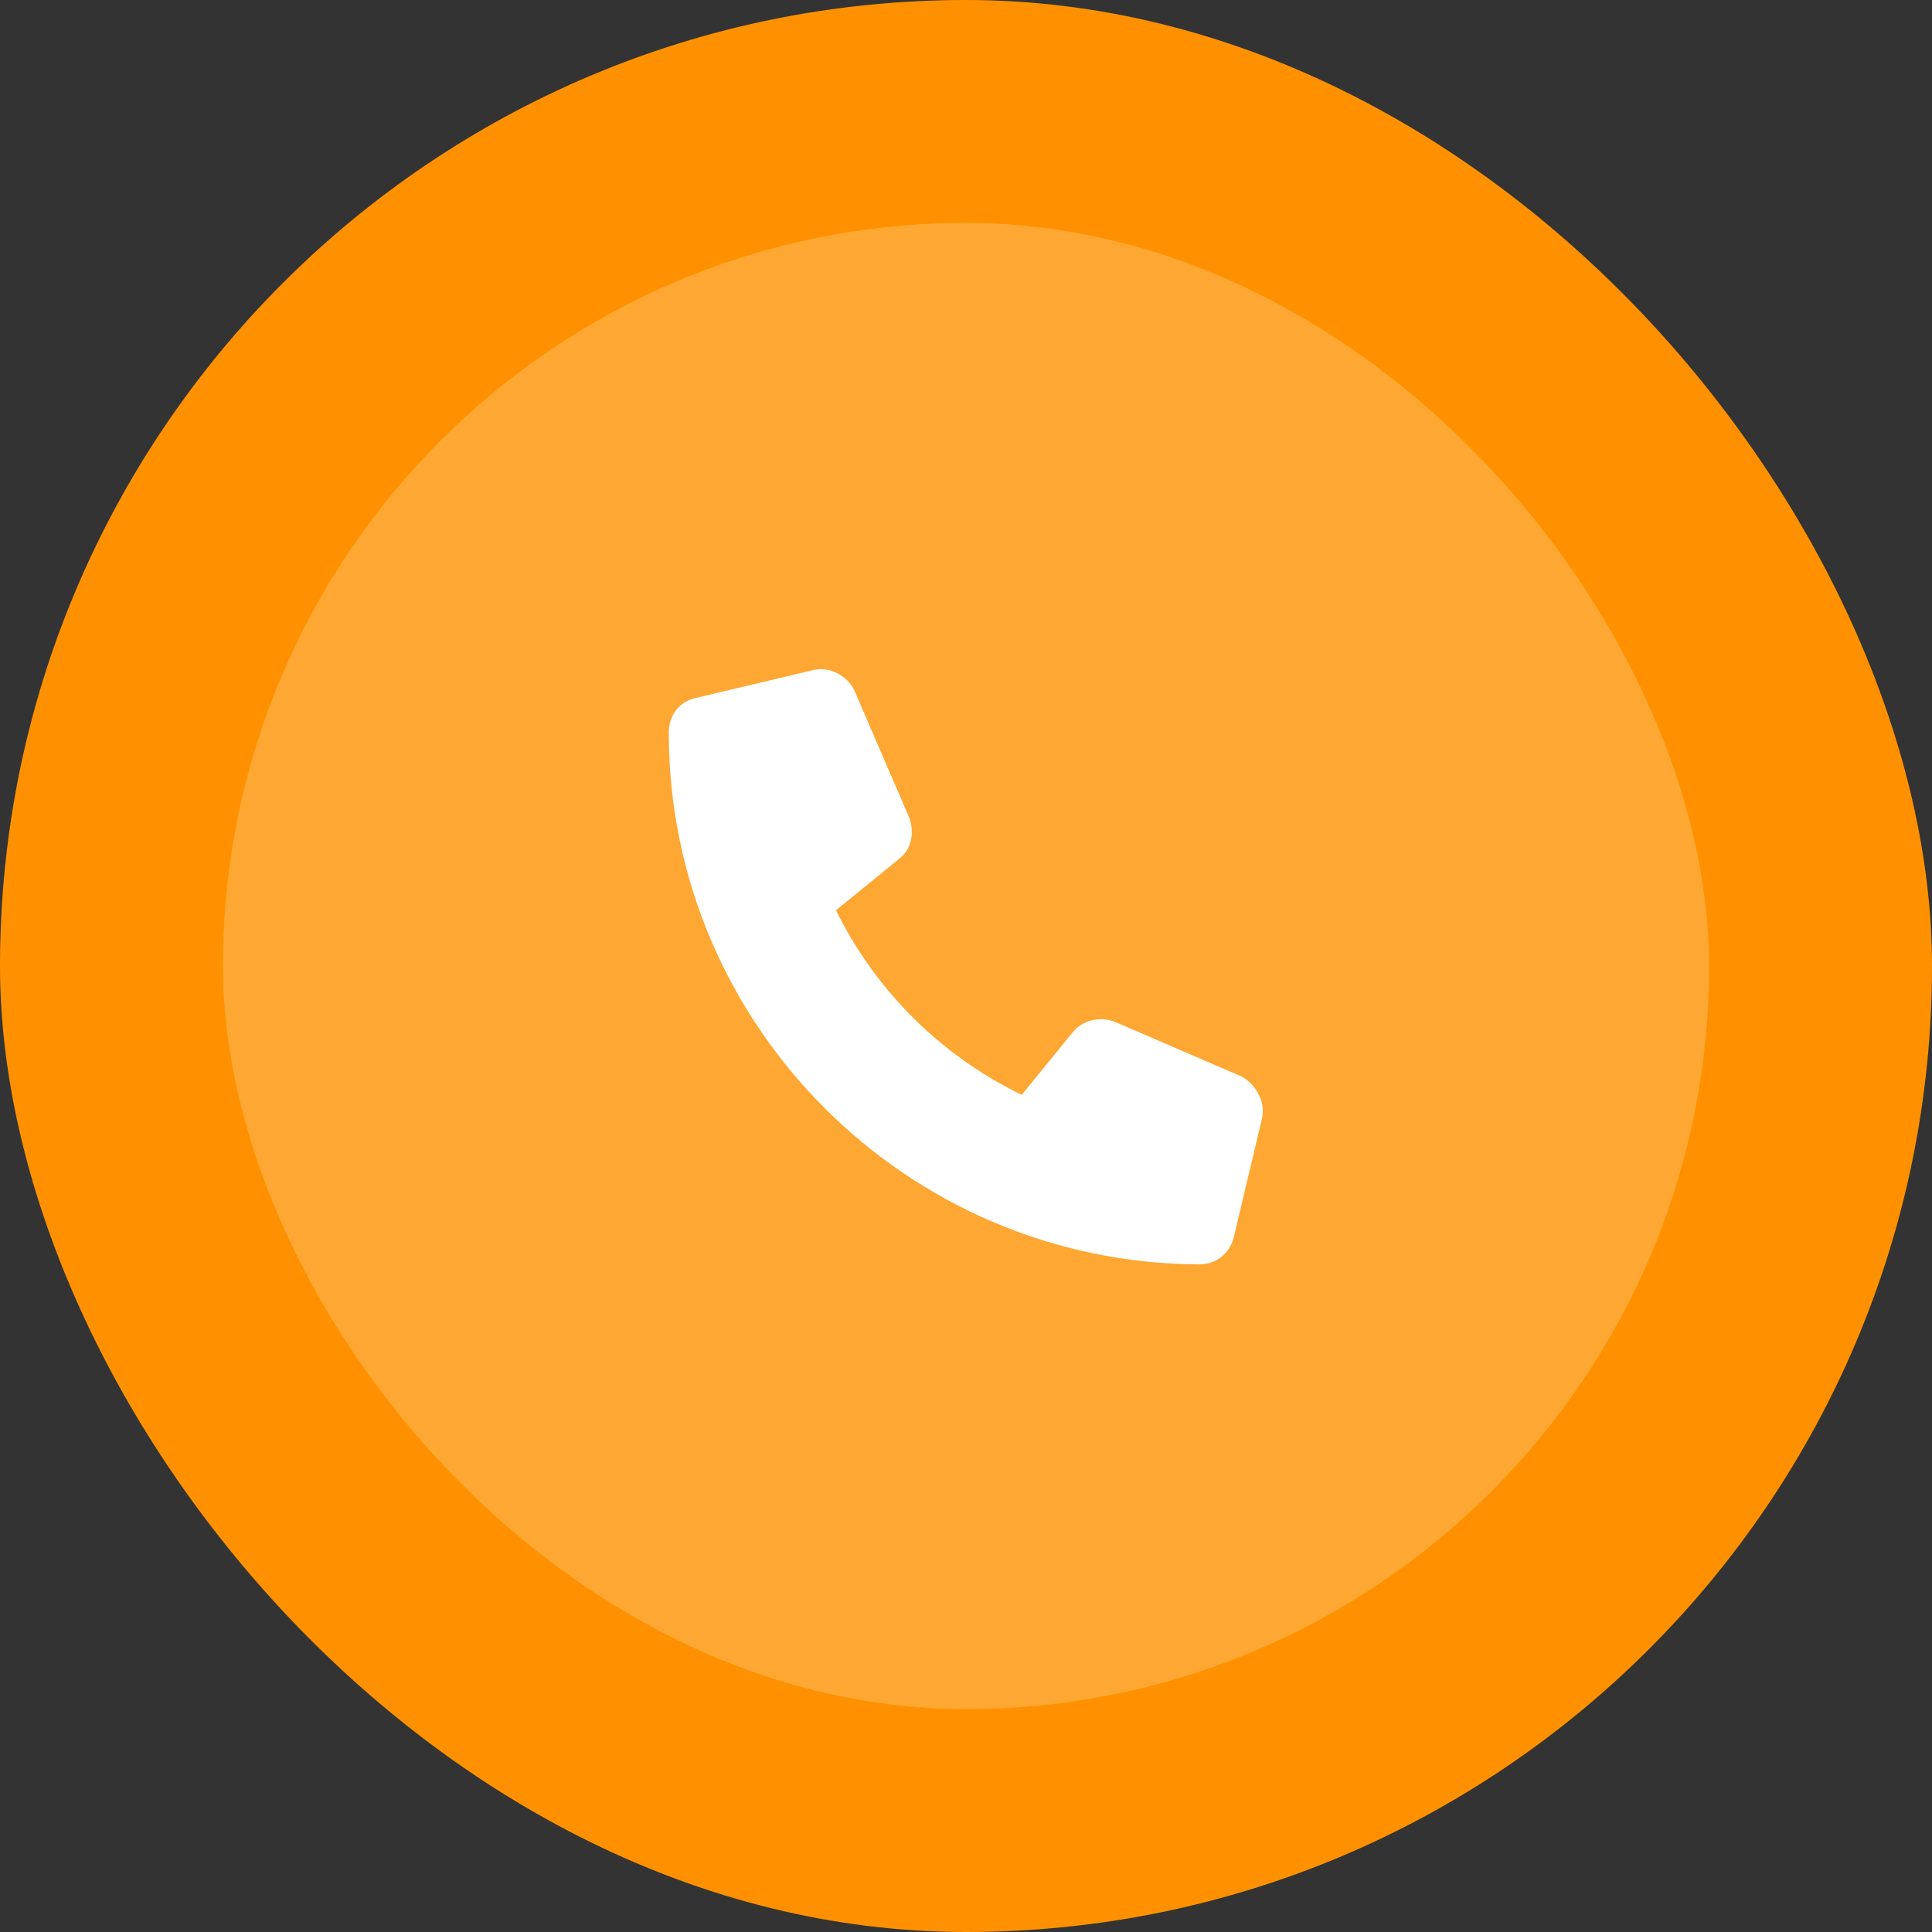 <?xml version="1.0" encoding="UTF-8"?> <svg xmlns="http://www.w3.org/2000/svg" width="104" height="104" viewBox="0 0 104 104" fill="none"><rect x="0" y="0" width="104" height="104" fill="#333333" stroke="none"/><rect width="104" height="104" rx="52" fill="#FF9100"></rect><rect x="12" y="12" width="80" height="80" rx="40" fill="white" fill-opacity="0.2"></rect><path d="M67.938 60.188L66.438 66.5C66.25 67.438 65.5 68.062 64.562 68.062C48.812 68 36 55.188 36 39.438C36 38.5 36.562 37.75 37.5 37.562L43.812 36.062C44.688 35.875 45.625 36.375 46 37.188L48.938 44C49.25 44.812 49.062 45.75 48.375 46.25L45 49C47.125 53.312 50.625 56.812 55 58.938L57.75 55.562C58.25 54.938 59.188 54.688 60 55L66.812 57.938C67.625 58.375 68.125 59.312 67.938 60.188Z" fill="white"></path></svg> 